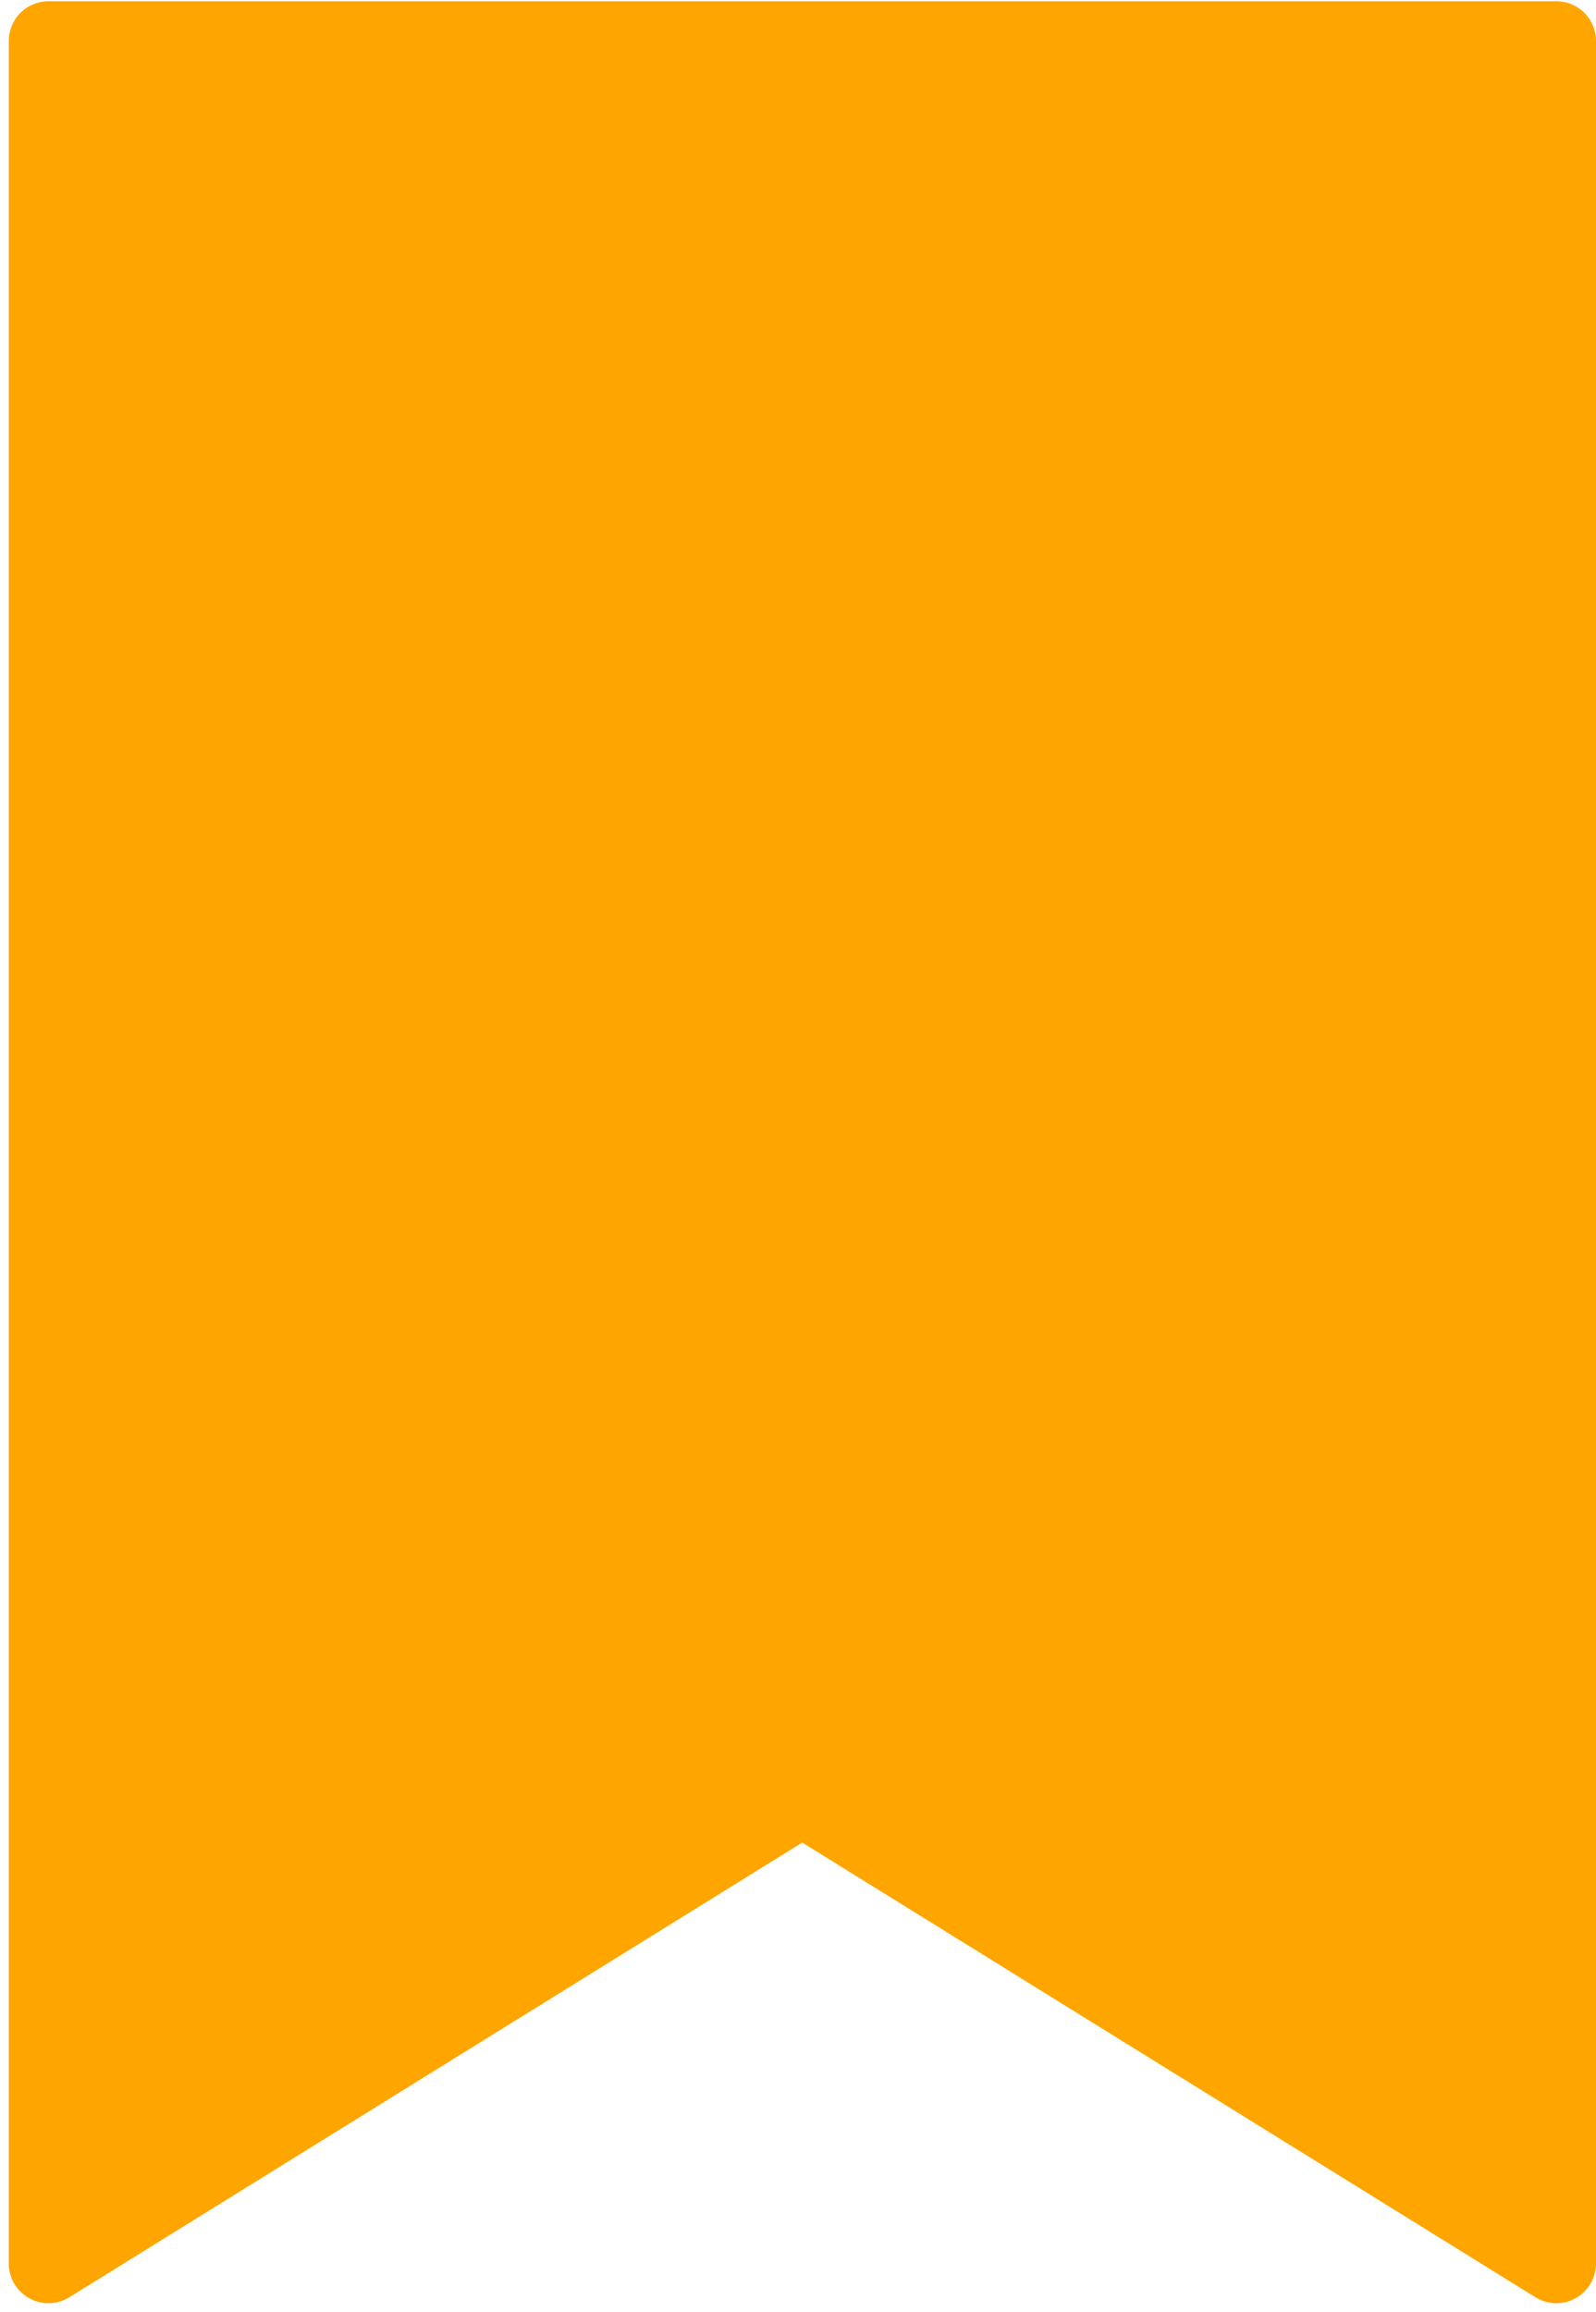 <?xml version="1.0" encoding="UTF-8"?> <svg xmlns="http://www.w3.org/2000/svg" width="134" height="194" viewBox="0 0 134 194" fill="none"><path d="M4.054 0.105C3.175 0.108 2.333 0.459 1.712 1.08C1.09 1.701 0.74 2.543 0.736 3.422V189.918C0.738 190.511 0.897 191.093 1.199 191.604C1.5 192.114 1.932 192.535 2.451 192.823C2.969 193.111 3.555 193.255 4.148 193.241C4.741 193.226 5.319 193.054 5.823 192.741L67.355 154.592L128.914 192.741C129.417 193.054 129.996 193.226 130.588 193.241C131.181 193.255 131.767 193.111 132.286 192.823C132.804 192.535 133.236 192.114 133.538 191.604C133.839 191.093 133.999 190.511 134 189.918V3.422C133.996 2.539 133.642 1.693 133.015 1.071C132.388 0.449 131.54 0.101 130.657 0.105H4.054Z" fill="#FFA500"></path></svg> 